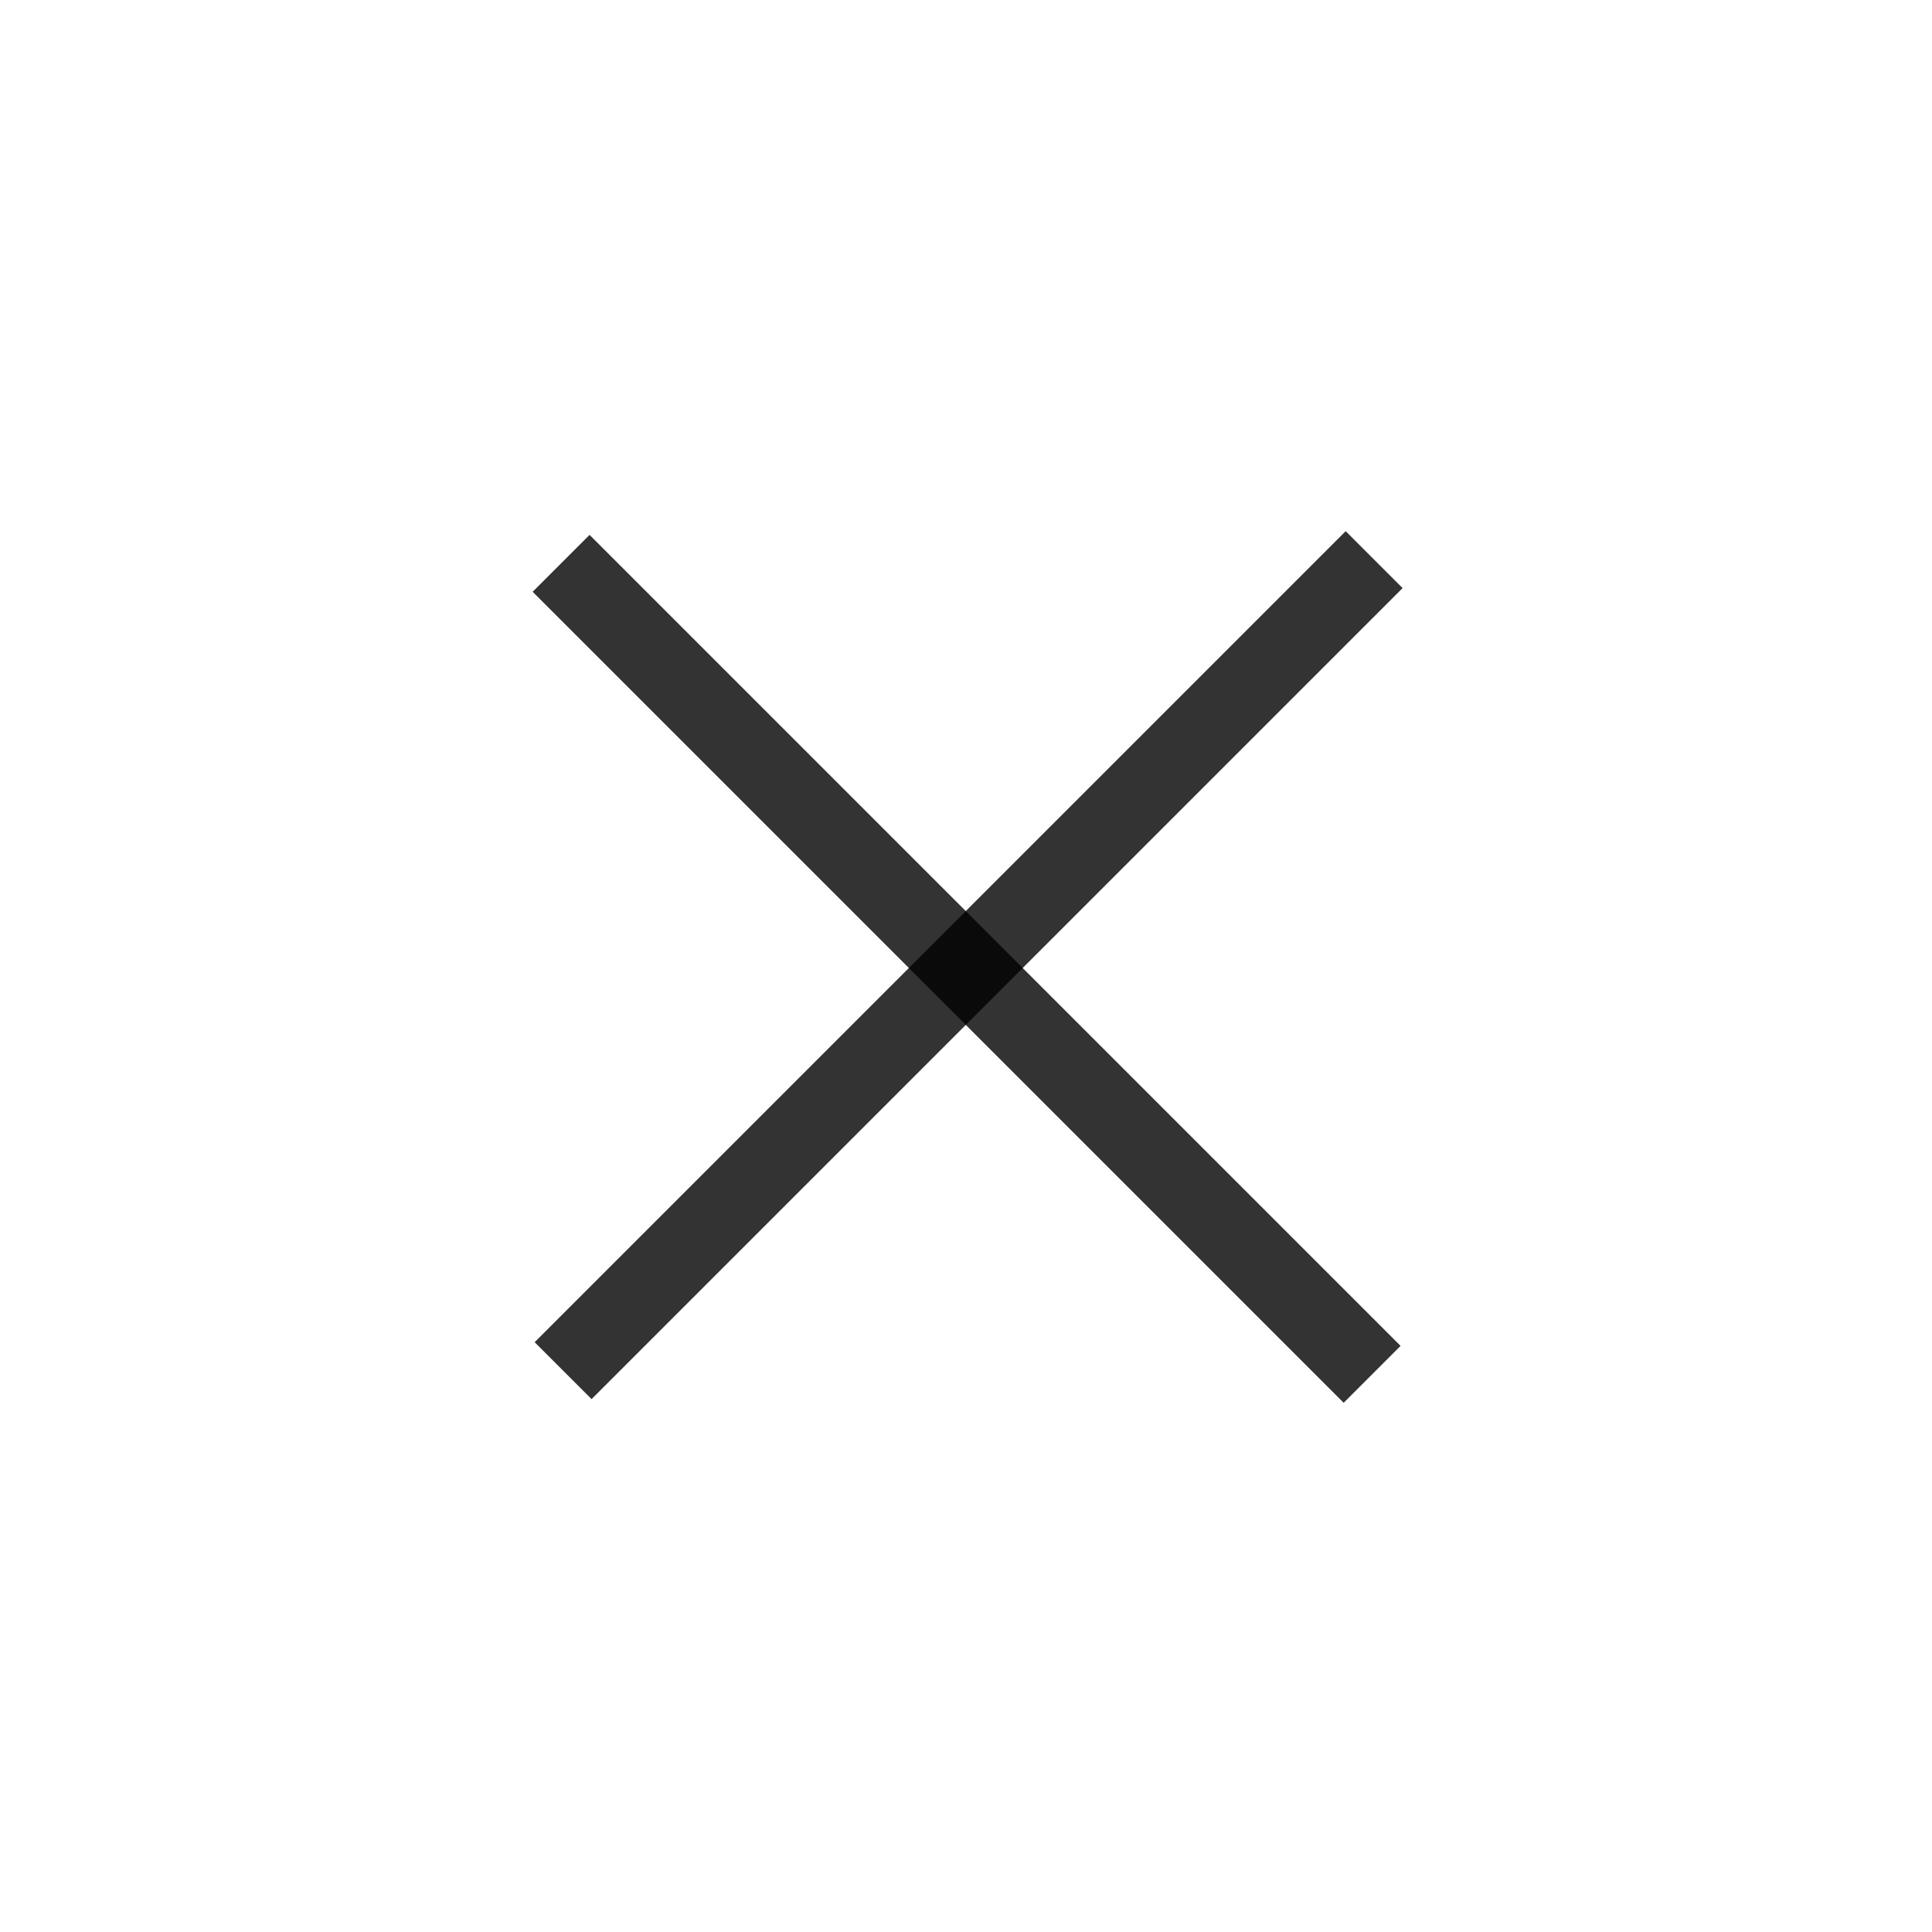 <?xml version="1.0" encoding="utf-8"?>
<!-- Generator: Adobe Illustrator 21.1.0, SVG Export Plug-In . SVG Version: 6.00 Build 0)  -->
<svg version="1.1" id="レイヤー_1" xmlns="http://www.w3.org/2000/svg" xmlns:xlink="http://www.w3.org/1999/xlink" x="0px"
	 y="0px" viewBox="0 0 48 48" style="enable-background:new 0 0 48 48;" xml:space="preserve">
<style type="text/css">
	.st0{fill:black; fill-opacity:0.8;}
</style>
<rect x="9.8" y="23" transform="matrix(0.707 -0.707 0.707 0.707 -9.906 24.014)" class="st0" width="28.5" height="2"/>
<rect x="23" y="9.8" transform="matrix(0.707 -0.707 0.707 0.707 -9.956 24.035)" class="st0" width="2" height="28.5"/>
</svg>
